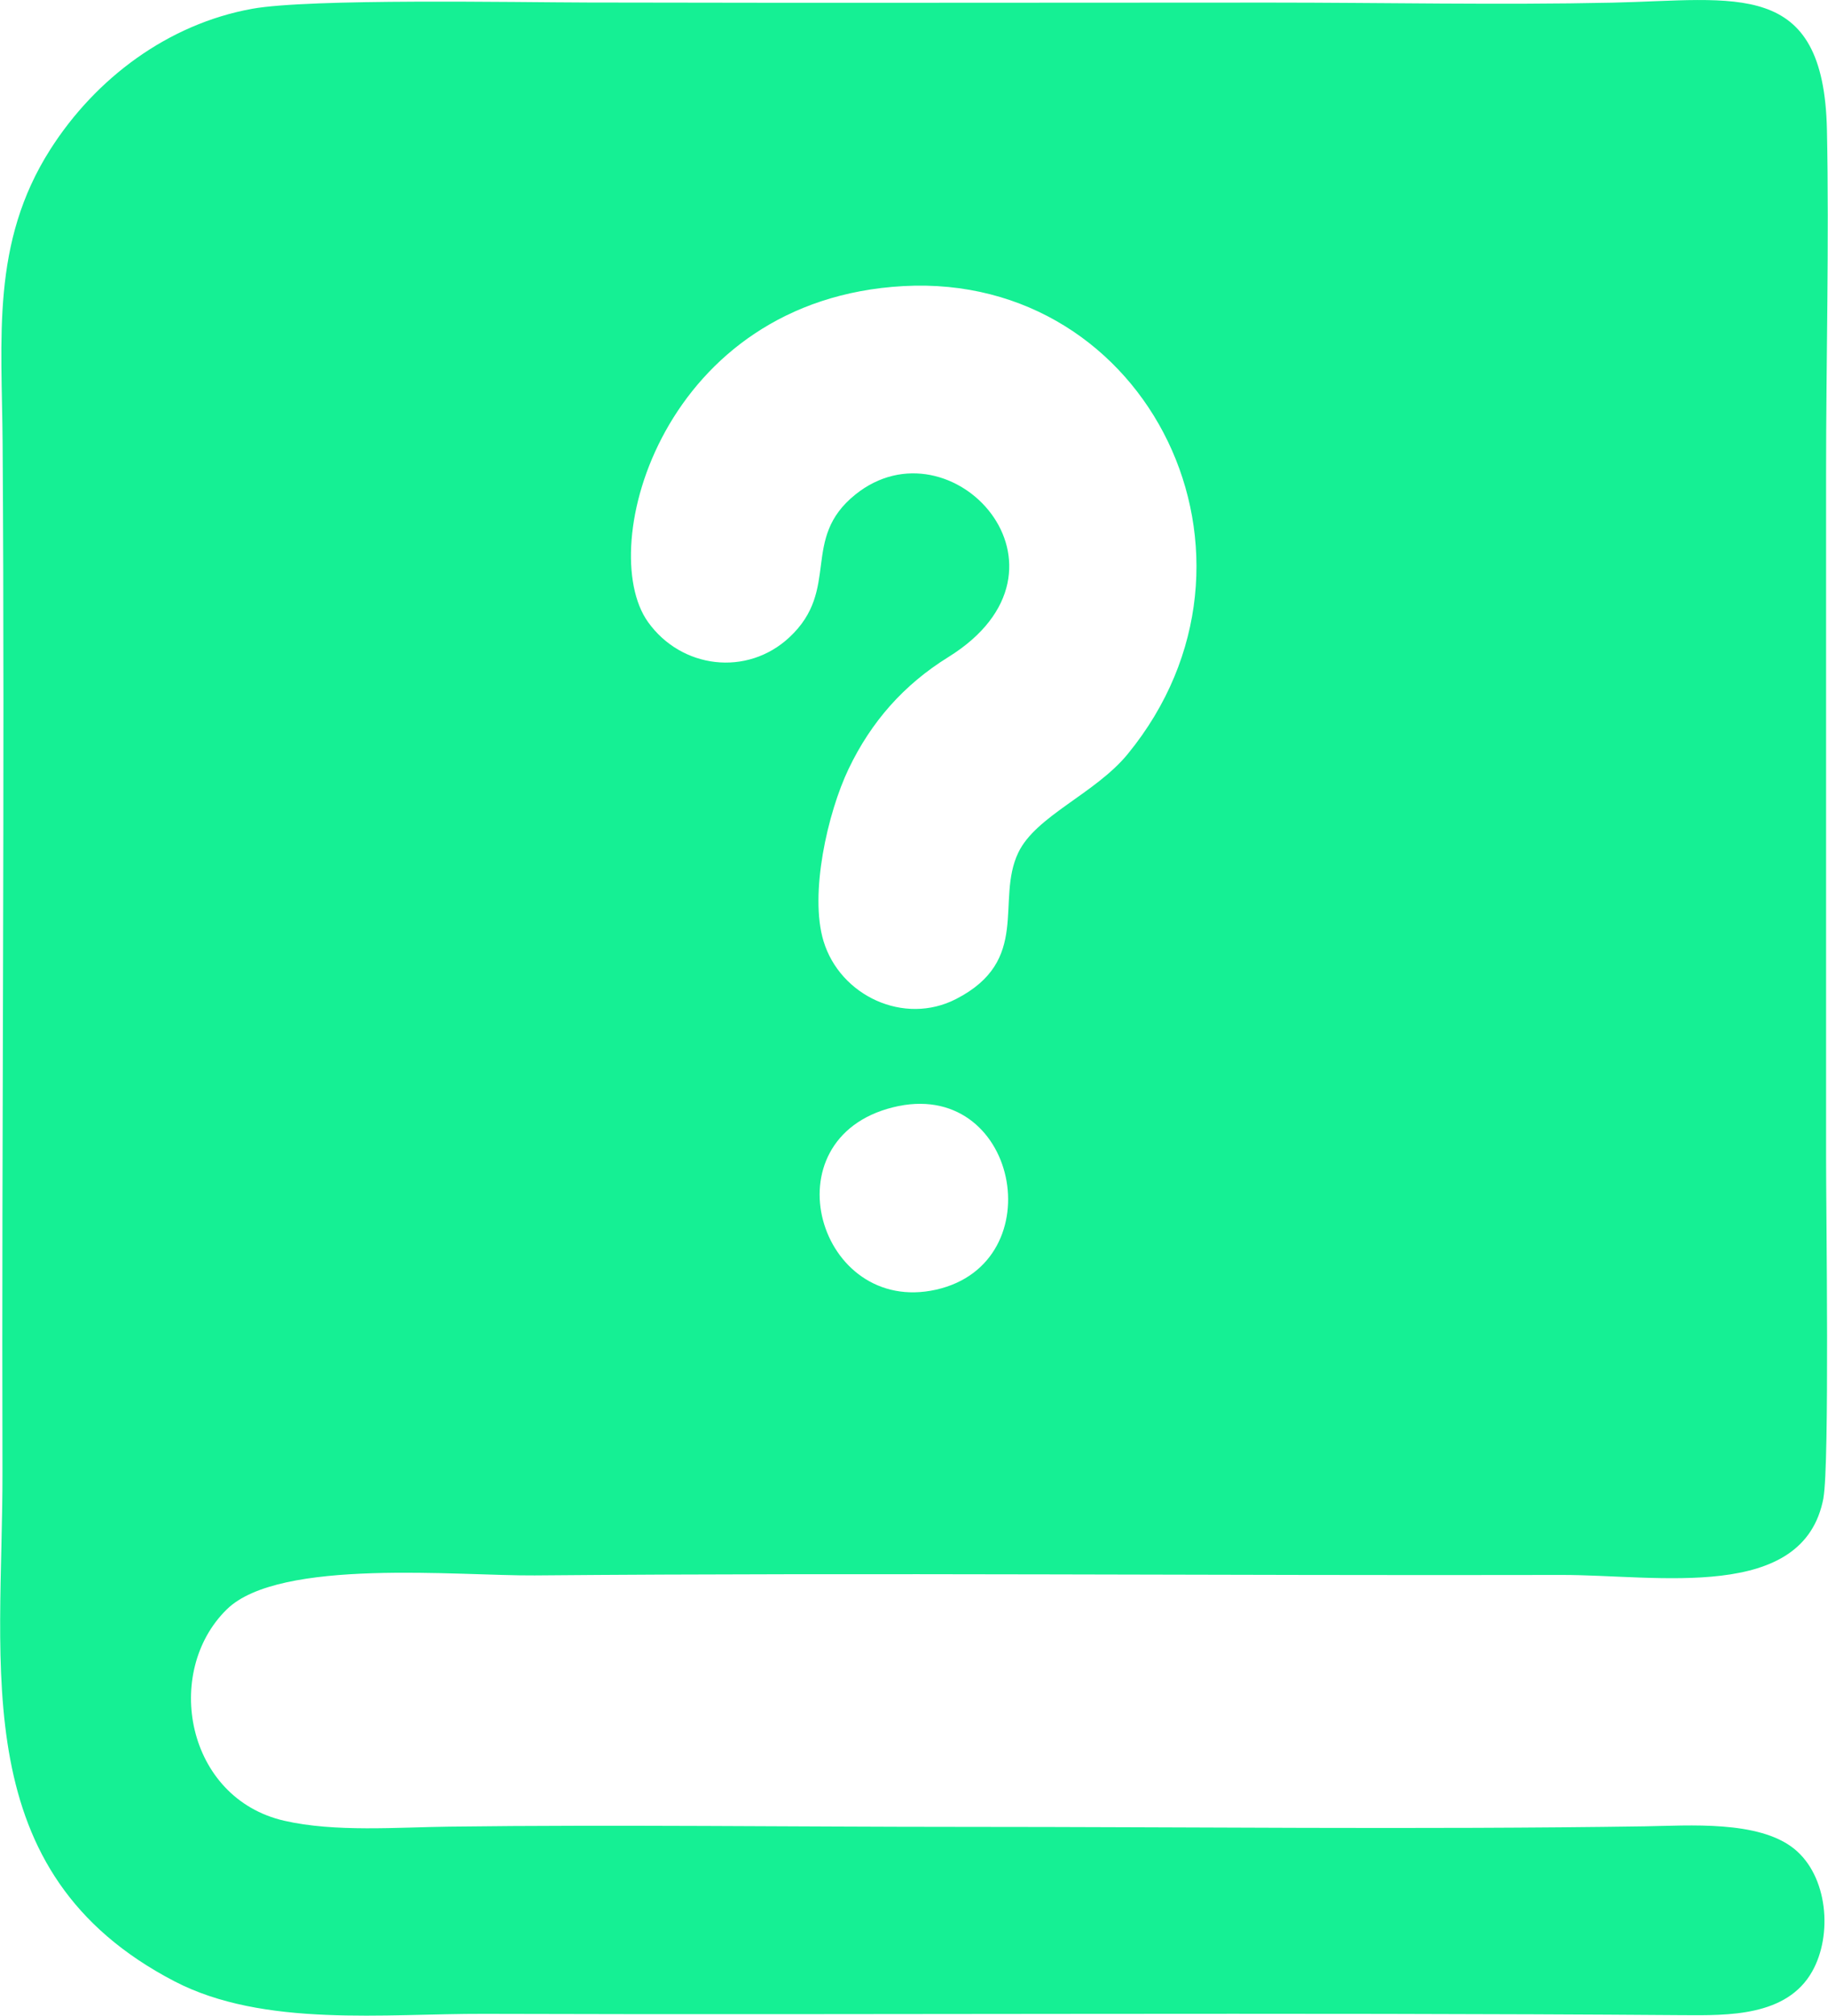 <?xml version="1.0" encoding="UTF-8"?>
<svg xmlns="http://www.w3.org/2000/svg" xmlns:xlink="http://www.w3.org/1999/xlink" xmlns:xodm="http://www.corel.com/coreldraw/odm/2003" xml:space="preserve" width="1.81in" height="1.995in" version="1.1" style="shape-rendering:geometricPrecision; text-rendering:geometricPrecision; image-rendering:optimizeQuality; fill-rule:evenodd; clip-rule:evenodd" viewBox="0 0 232.83 256.68">
 <defs>
  <style type="text/css">
   
    .fil0 {fill:#15F094}
   
  </style>
 </defs>
 <g id="Layer_x0020_1">
  <path class="fil0" d="M113.73 141.01c15.9,-3.97 20.58,19.83 5.5,23.22 -14.97,3.36 -21.61,-19.2 -5.5,-23.22zm1.36 -104.58c31.29,-1.7 48.97,34.61 28.57,59.57 -4.15,5.08 -11.74,7.89 -13.97,12.6 -2.9,6.1 1.67,13.7 -7.92,18.62 -6.62,3.4 -14.76,-0.4 -16.88,-7.37 -1.82,-5.99 0.51,-16.33 3.2,-21.95 2.88,-6.01 7.03,-10.71 12.69,-14.22 18.18,-11.28 0.36,-30.51 -11.84,-20.7 -7.04,5.66 -1.82,12.05 -8.4,18.18 -5.4,5.03 -13.77,3.99 -18.01,-1.95 -6.81,-9.53 1.93,-41.11 32.56,-42.78zm117.18 154.31c0.79,-4.26 0.34,-36.3 0.34,-43.26l0 -87.2c0,-14.42 0.4,-29.38 0.11,-43.71 -0.4,-19.41 -11.56,-16.57 -27.37,-16.23 -14.38,0.31 -29.16,-0.01 -43.59,-0.01 -28.95,0 -57.91,0.06 -86.87,-0.01 -9.21,-0.02 -35.43,-0.53 -42.8,0.8 -10.69,1.94 -19.91,8.82 -25.7,17.9 -7.59,11.9 -6.17,24.05 -6.08,37.52 0.29,43.34 -0.13,87.33 -0.02,130.79 0.06,25.23 -4.7,51.13 21.9,64.97 11.37,5.92 26.89,4.11 39.45,4.15 50.81,0.16 102.04,-0.21 152.74,0.17 5.74,0.04 13.23,0.17 16.46,-5.57 2.62,-4.64 2.01,-12.15 -2.3,-15.62 -4.53,-3.65 -13.43,-2.95 -18.99,-2.86 -28.89,0.43 -58.04,0.07 -86.96,0.07 -21.26,0 -44.27,-0.3 -65.37,-0.03 -6.63,0.08 -14.58,0.73 -21.03,-0.75 -12.5,-2.86 -15.47,-18.92 -7.33,-26.91 6.72,-6.6 29.61,-4.25 39.23,-4.33 43.31,-0.37 87.27,0.04 130.75,-0.06 12.28,-0.03 30.95,3.55 33.44,-9.82z"></path>
 </g>
</svg>
